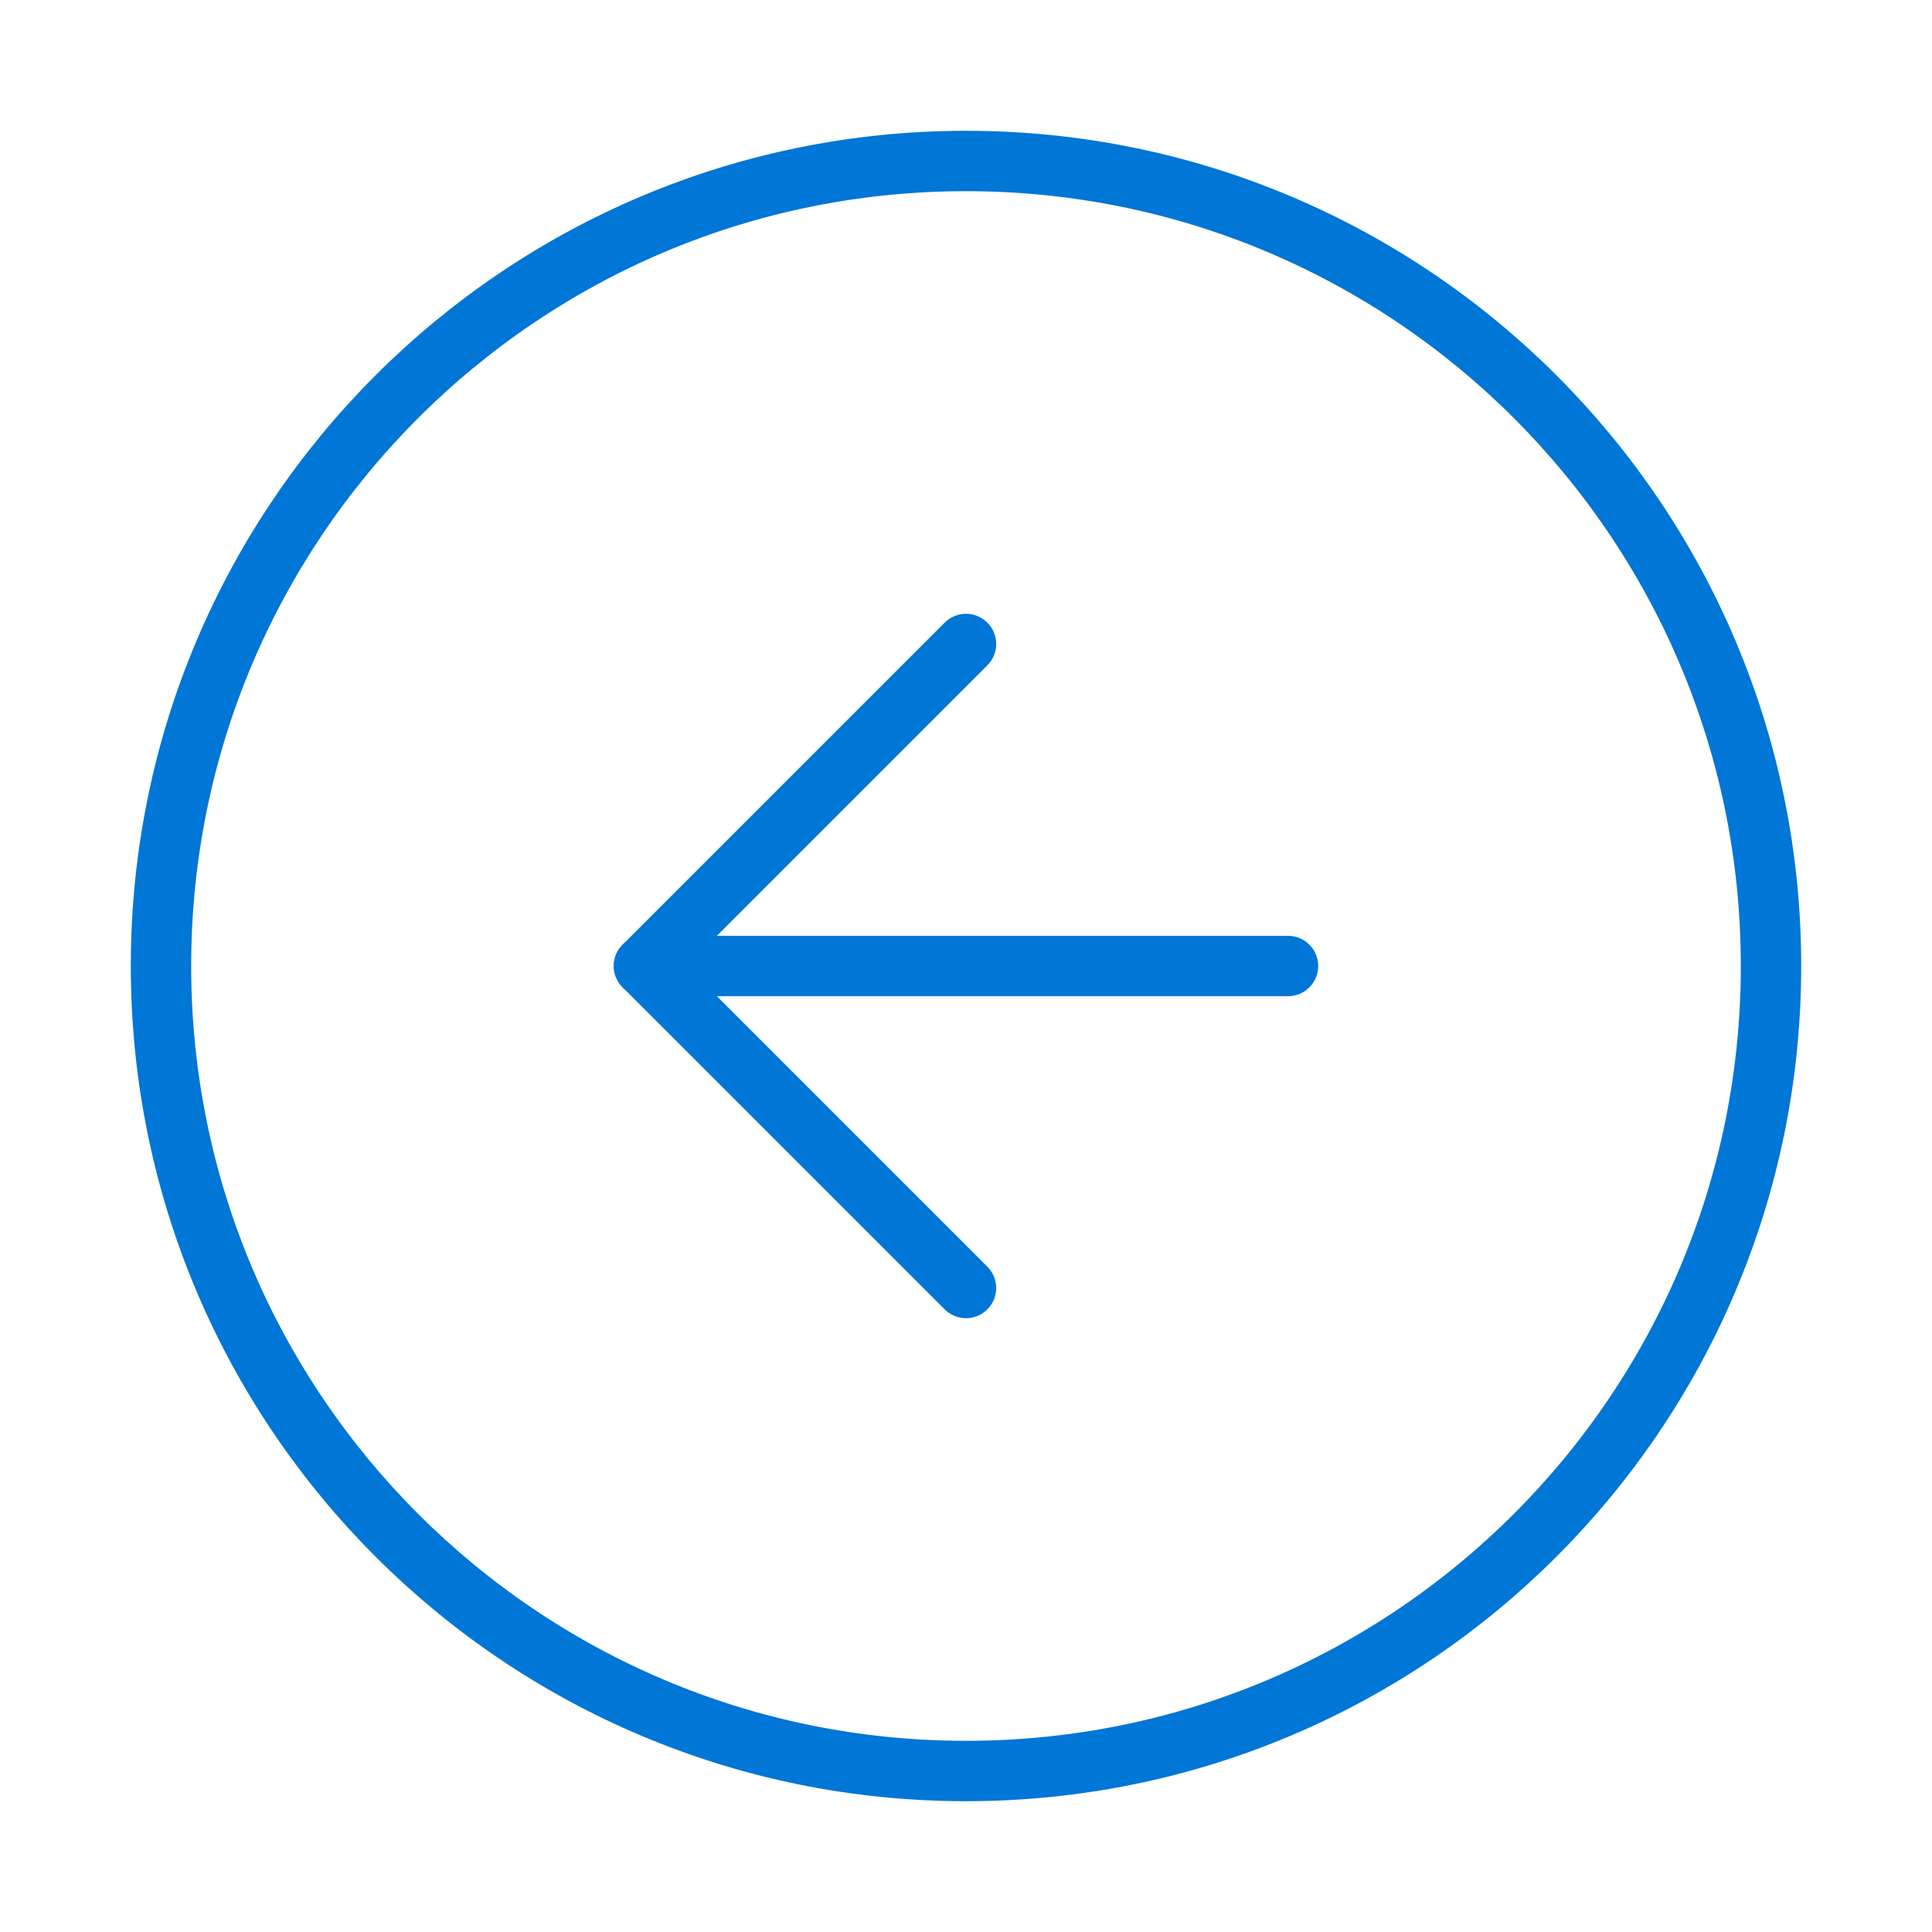 <svg width="64" height="64" viewBox="0 0 64 64" fill="none" xmlns="http://www.w3.org/2000/svg">
<path d="M32 58.667C46.727 58.667 58.667 46.727 58.667 32C58.667 17.272 46.727 5.333 32 5.333C17.272 5.333 5.333 17.272 5.333 32C5.333 46.727 17.272 58.667 32 58.667Z" stroke="#0076D6" stroke-width="2" stroke-linecap="round" stroke-linejoin="round"/>
<path d="M32 21.333L21.333 32L32 42.667" stroke="#0076D6" stroke-width="2" stroke-linecap="round" stroke-linejoin="round"/>
<path d="M42.667 32H21.333" stroke="#0076D6" stroke-width="2" stroke-linecap="round" stroke-linejoin="round"/>
</svg>
